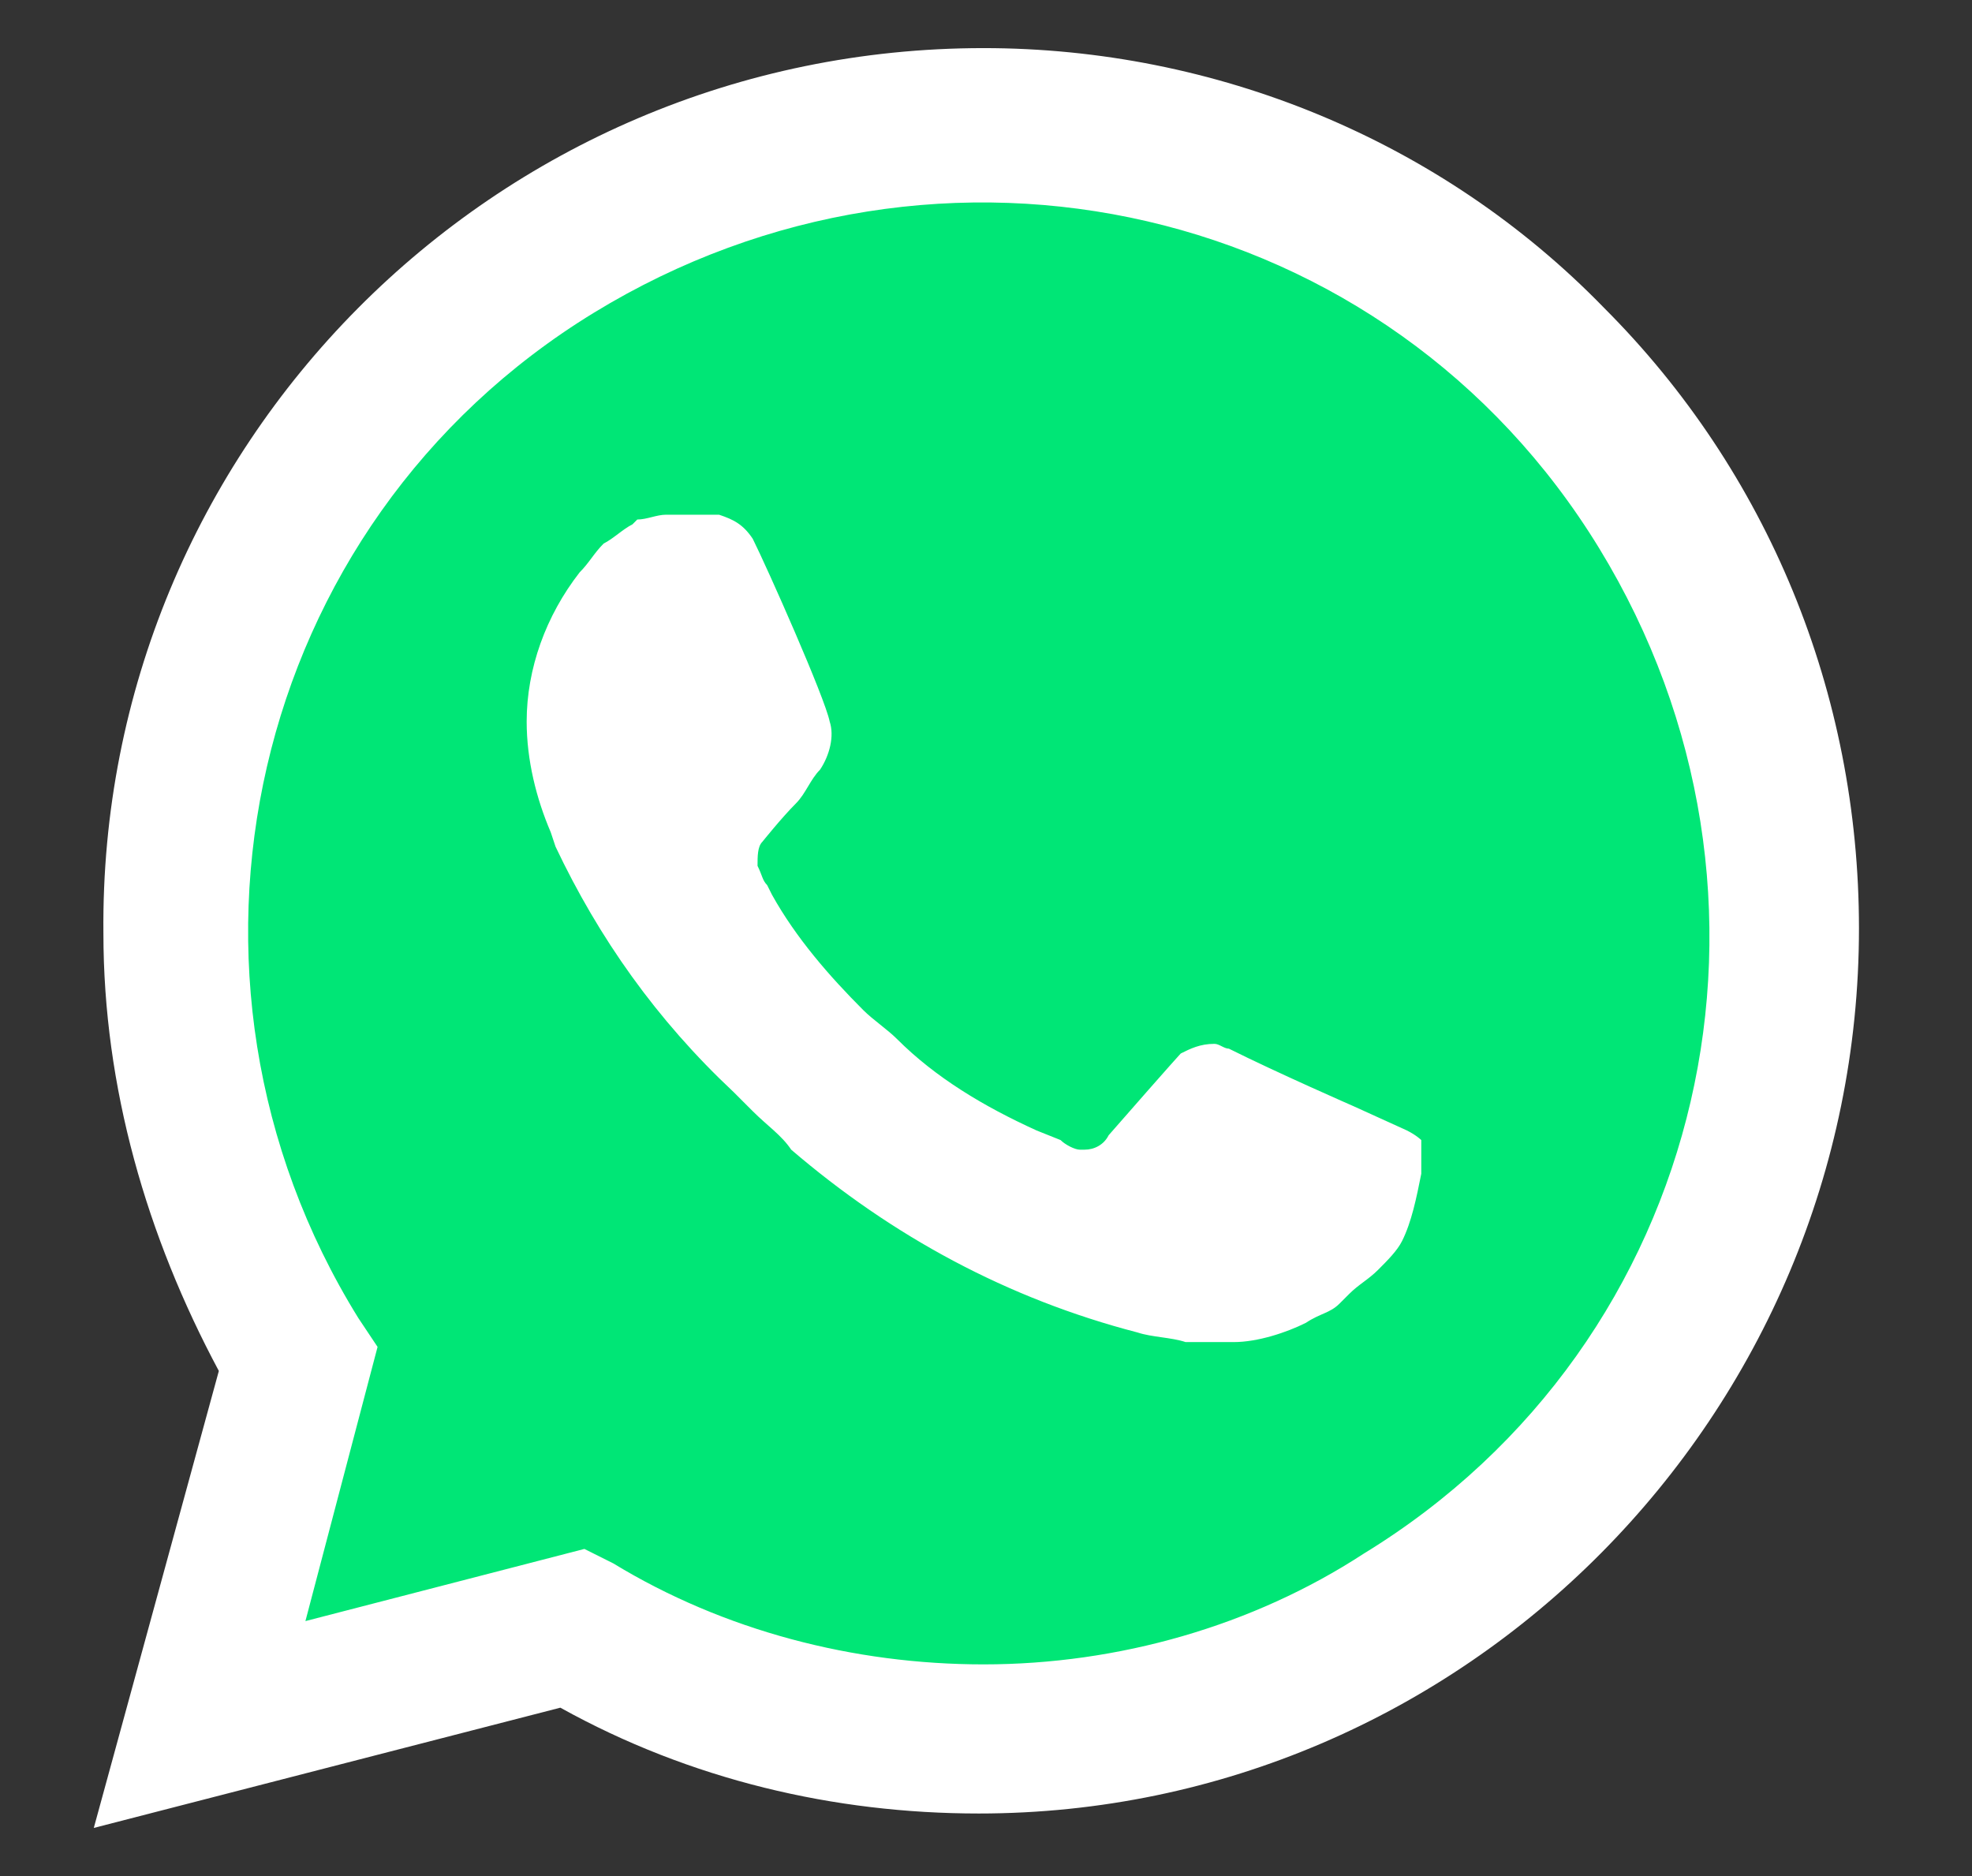 <svg width="41" height="39" viewBox="0 0 41 39" fill="none" xmlns="http://www.w3.org/2000/svg">
<rect x="0" y="0" width="41" height="39" fill="#333333" stroke="none"/>
<path d="M11.65 32.8L12.25 33.1C14.75 34.6 17.55 35.3 20.35 35.3C29.15 35.3 36.35 28.1 36.35 19.3C36.35 15.1 34.65 11 31.65 8C28.65 5 24.65 3.3 20.35 3.3C11.55 3.3 4.35 10.5 4.45 19.4C4.45 22.4 5.35 25.3 6.85 27.8L7.25 28.4L5.65 34.3L11.65 32.8Z" fill="#00E676"/>
<path d="M33.35 6.4C29.95 2.9 25.25 1 20.45 1C10.25 1 2.05 9.3 2.15 19.4C2.15 22.6 3.05 25.7 4.55 28.5L1.95 38L11.65 35.5C14.35 37 17.35 37.7 20.35 37.7C30.45 37.7 38.65 29.4 38.65 19.3C38.65 14.4 36.75 9.8 33.35 6.4ZM20.45 34.6C17.75 34.6 15.05 33.9 12.75 32.5L12.15 32.2L6.35 33.7L7.85 28L7.45 27.4C3.05 20.3 5.15 10.9 12.35 6.5C19.55 2.1 28.85 4.2 33.25 11.4C37.65 18.6 35.55 27.9 28.35 32.3C26.05 33.8 23.25 34.6 20.45 34.6ZM29.25 23.5L28.15 23C28.15 23 26.55 22.3 25.55 21.8C25.45 21.8 25.35 21.7 25.25 21.7C24.95 21.7 24.75 21.8 24.55 21.9C24.55 21.9 24.45 22 23.05 23.6C22.95 23.8 22.75 23.9 22.55 23.9H22.45C22.35 23.9 22.15 23.8 22.05 23.7L21.55 23.5C20.45 23 19.45 22.4 18.65 21.6C18.45 21.4 18.15 21.2 17.95 21C17.25 20.3 16.55 19.5 16.05 18.6L15.95 18.4C15.85 18.3 15.85 18.2 15.75 18C15.75 17.8 15.75 17.6 15.85 17.5C15.85 17.5 16.25 17 16.55 16.7C16.75 16.5 16.85 16.2 17.05 16C17.25 15.7 17.35 15.3 17.25 15C17.15 14.5 15.95 11.8 15.65 11.2C15.45 10.9 15.25 10.8 14.95 10.7H14.65C14.45 10.7 14.15 10.7 13.85 10.7C13.65 10.7 13.45 10.8 13.25 10.8L13.15 10.9C12.95 11 12.75 11.2 12.55 11.3C12.35 11.5 12.25 11.7 12.05 11.9C11.35 12.8 10.95 13.9 10.95 15C10.95 15.8 11.15 16.6 11.45 17.3L11.55 17.6C12.45 19.5 13.65 21.2 15.25 22.7L15.65 23.1C15.95 23.4 16.25 23.6 16.45 23.9C18.55 25.7 20.95 27 23.65 27.7C23.95 27.8 24.35 27.8 24.65 27.9C24.95 27.9 25.35 27.9 25.65 27.9C26.15 27.9 26.75 27.7 27.15 27.5C27.45 27.3 27.65 27.3 27.85 27.1L28.05 26.9C28.25 26.7 28.45 26.6 28.65 26.4C28.85 26.2 29.05 26 29.15 25.8C29.35 25.4 29.45 24.9 29.55 24.4C29.55 24.2 29.55 23.9 29.55 23.7C29.55 23.7 29.45 23.6 29.25 23.5Z" fill="white"/>
</svg>
